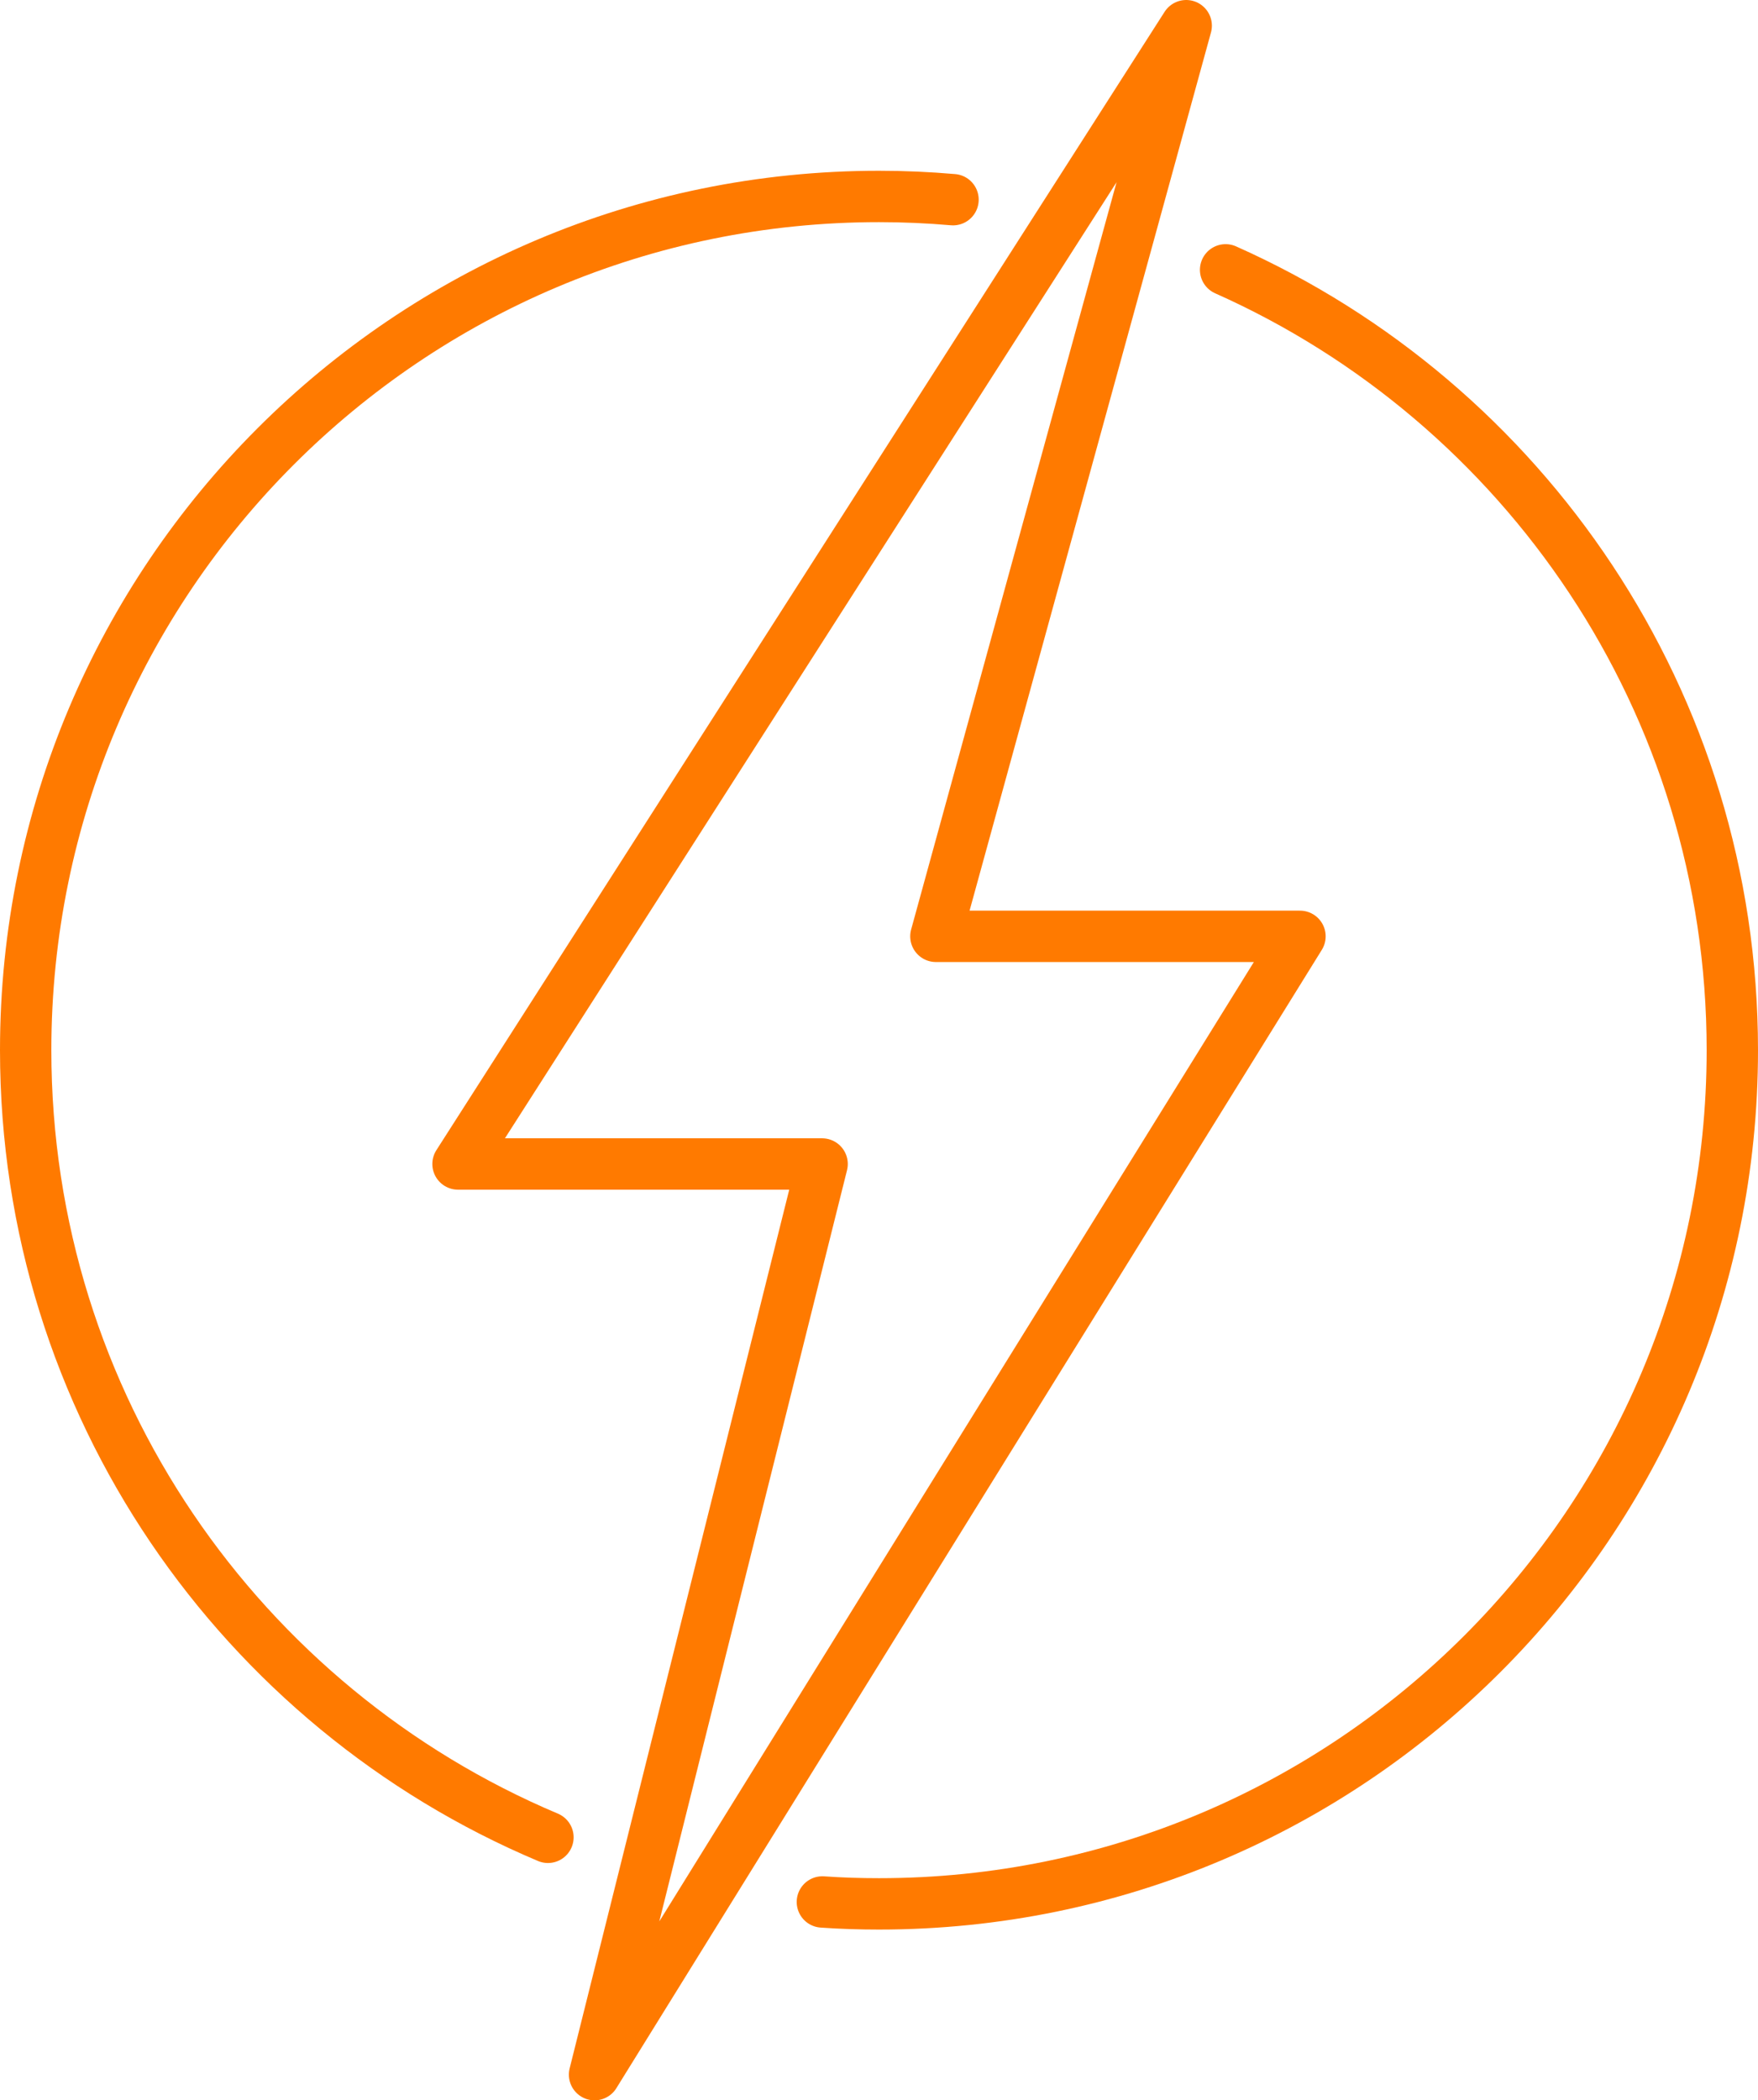 <?xml version="1.0" encoding="UTF-8"?> <svg xmlns="http://www.w3.org/2000/svg" id="Layer_2" viewBox="0 0 1342.1 1602.72"><defs><style>.cls-1{fill:none;stroke:#ff7a00;stroke-linecap:round;stroke-linejoin:round;stroke-width:39.2px;}</style></defs><g id="original_shape"><polygon class="cls-1" points="905.58 19.6 349.66 888.22 627.62 888.22 453.89 1583.12 992.44 714.5 714.48 714.5 905.58 19.6"></polygon><path class="cls-1" d="m418.32,1402.02C184.07,1303.29,19.6,1071.56,19.6,801.36c0-359.8,291.65-651.45,651.45-651.45,19.04,0,37.86.84,56.45,2.46h.06"></path><path class="cls-1" d="m935.65,205.91c227.92,101.42,386.85,329.9,386.85,595.45,0,359.8-291.65,651.45-651.45,651.45-14.56,0-28.95-.45-43.23-1.46"></path></g></svg> 